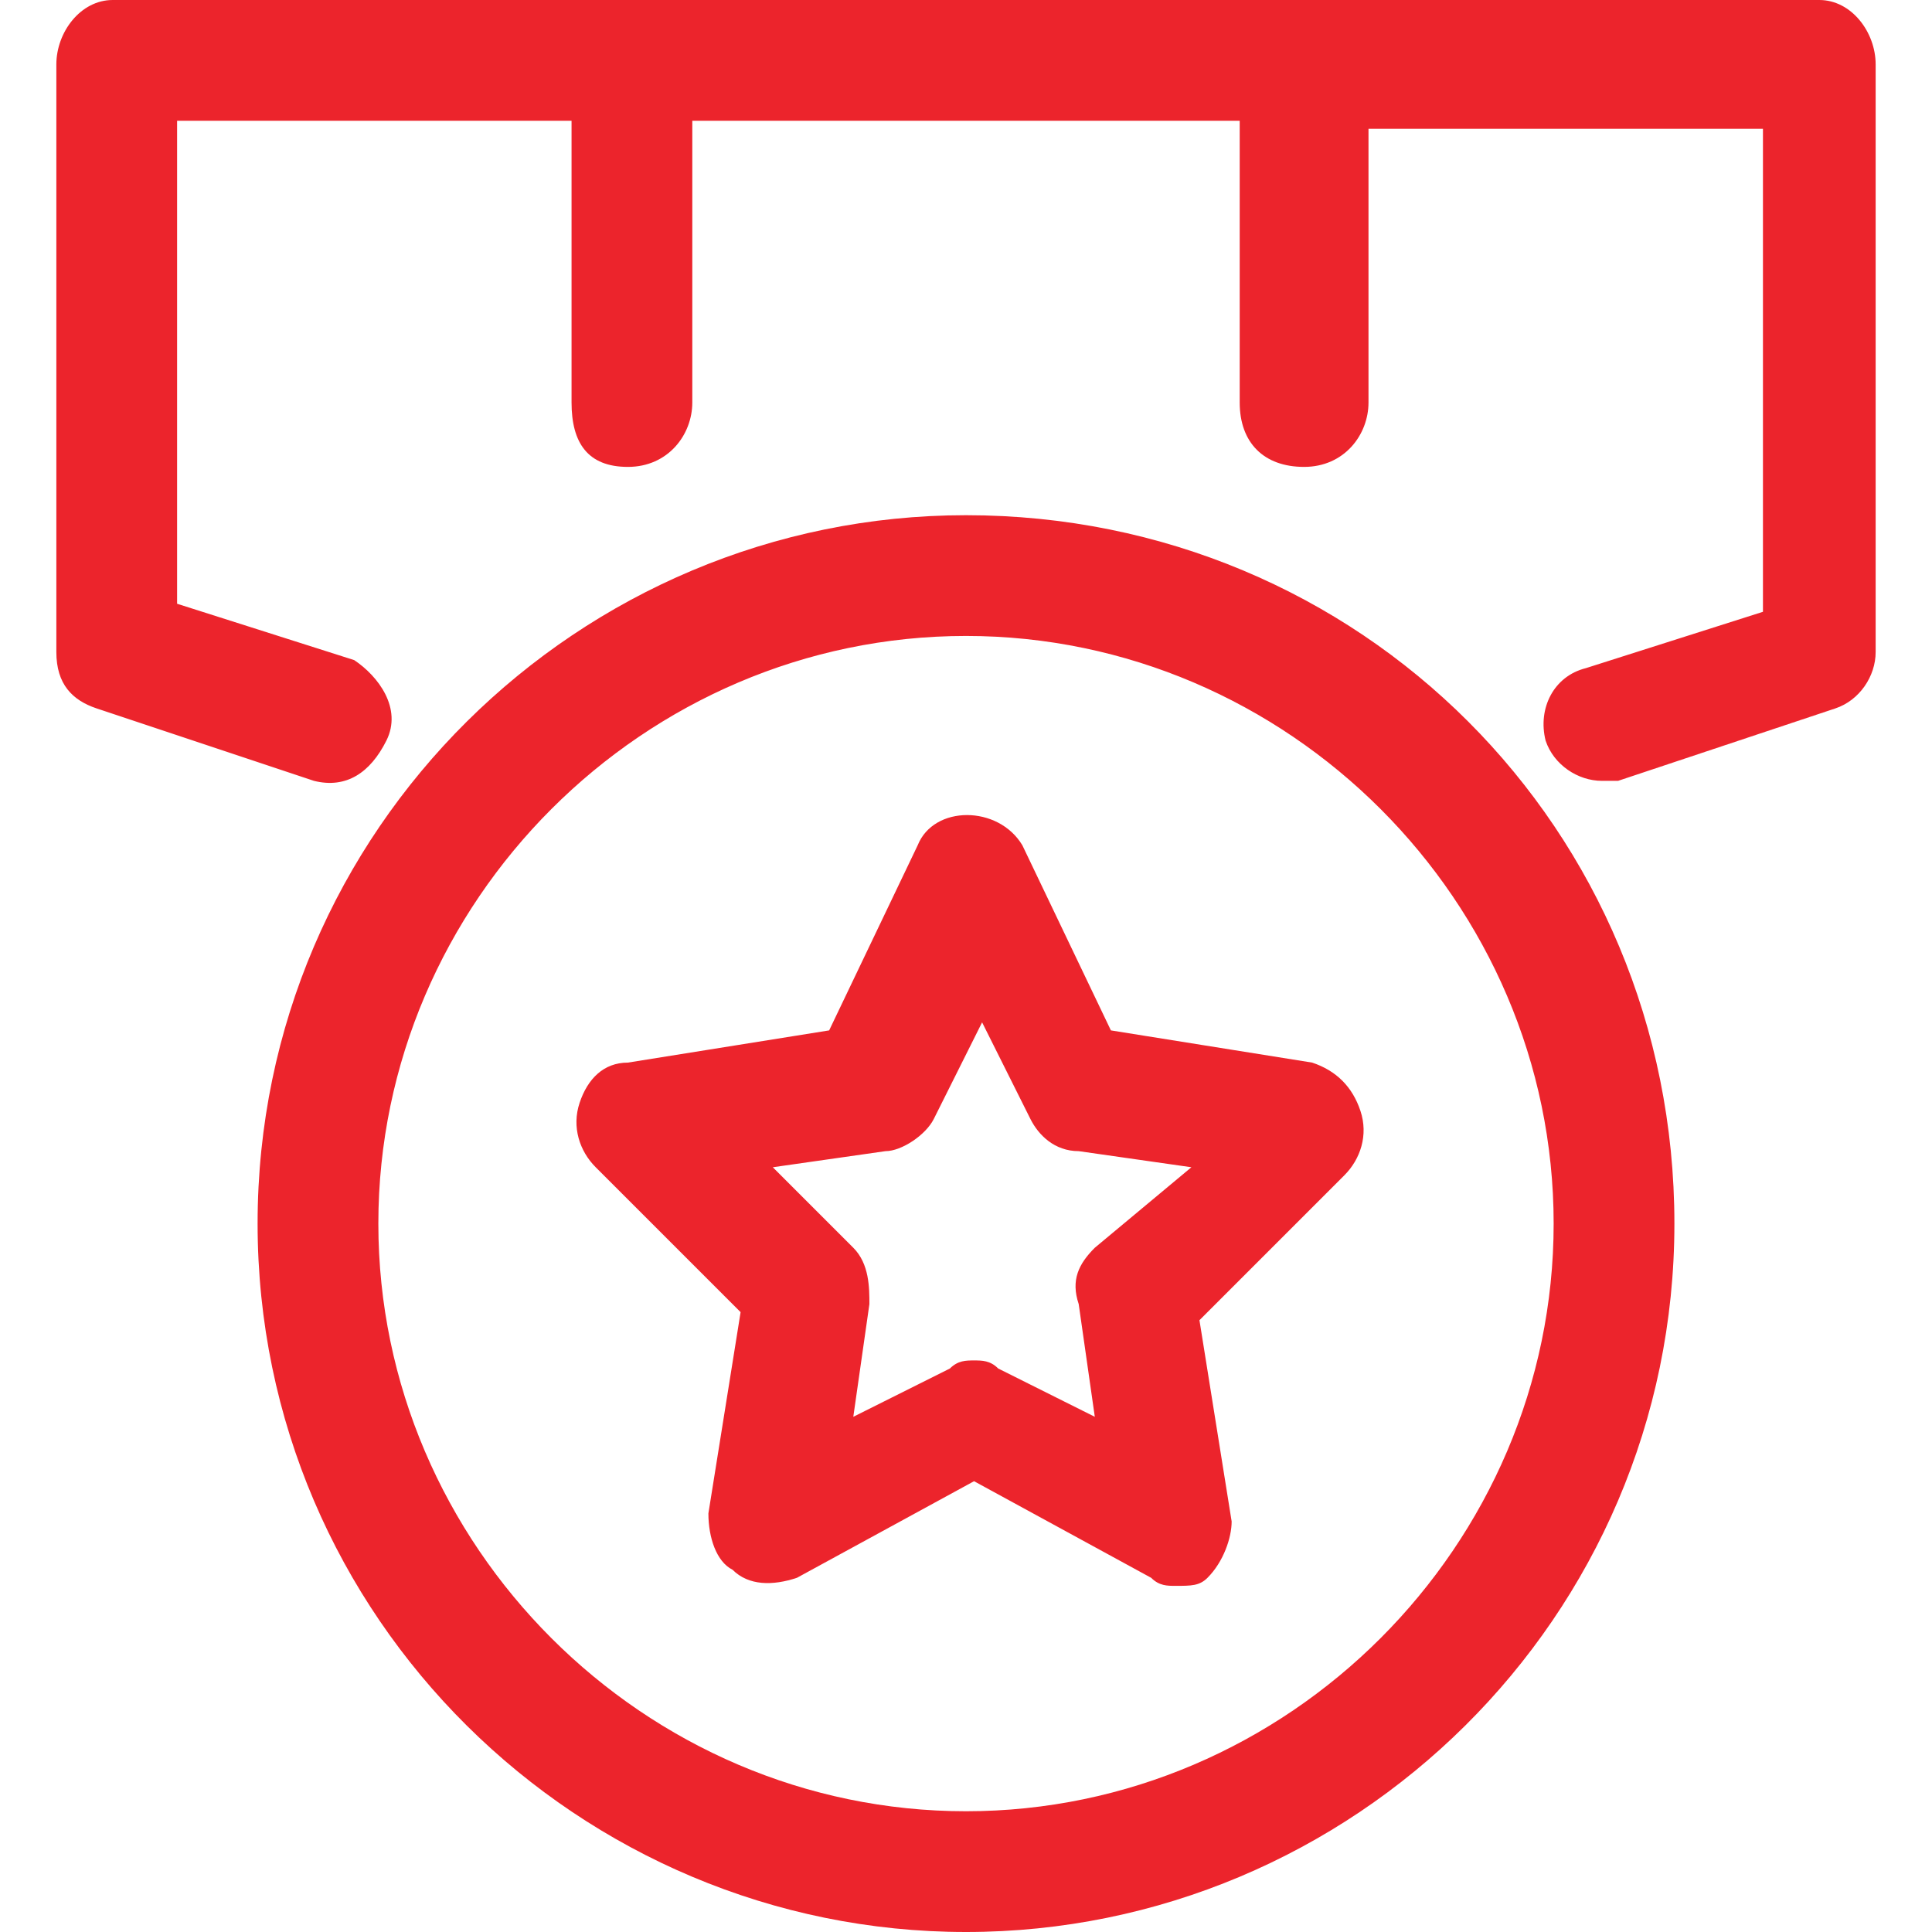 <?xml version="1.0" encoding="utf-8"?>
<!-- Generator: Adobe Illustrator 23.0.4, SVG Export Plug-In . SVG Version: 6.00 Build 0)  -->
<svg version="1.1" id="Layer_1" xmlns="http://www.w3.org/2000/svg" xmlns:xlink="http://www.w3.org/1999/xlink" x="0px" y="0px"
	 width="24px" height="24px" viewBox="0 0 24 24" style="enable-background:new 0 0 24 24;" xml:space="preserve">
<path style="fill:#EC242C;" d="M12,6.4c-4.8,0-8.8,3.9-8.8,8.8S7.2,24,12,24s8.8-3.9,8.8-8.8S16.9,6.4,12,6.4z M12,22.5
	c-4,0-7.3-3.3-7.3-7.3S8,7.9,12,7.9s7.3,3.3,7.3,7.3S16,22.5,12,22.5z M16.3,13.2l-2.5-0.4l-1.1-2.3c-0.3-0.5-1.1-0.5-1.3,0
	l-1.1,2.3l-2.5,0.4c-0.3,0-0.5,0.2-0.6,0.5s0,0.6,0.2,0.8l1.8,1.8l-0.4,2.5c0,0.3,0.1,0.6,0.3,0.7c0.2,0.2,0.5,0.2,0.8,0.1l2.2-1.2
	l2.2,1.2c0.1,0.1,0.2,0.1,0.3,0.1c0.2,0,0.3,0,0.4-0.1c0.2-0.2,0.3-0.5,0.3-0.7l-0.4-2.5l1.8-1.8c0.2-0.2,0.3-0.5,0.2-0.8
	S16.6,13.3,16.3,13.2z M13.6,15.5c-0.2,0.2-0.3,0.4-0.2,0.7l0.2,1.4l-1.2-0.6c-0.1-0.1-0.2-0.1-0.3-0.1s-0.2,0-0.3,0.1l-1.2,0.6
	l0.2-1.4c0-0.2,0-0.5-0.2-0.7l-1-1l1.4-0.2c0.2,0,0.5-0.2,0.6-0.4l0.6-1.2l0.6,1.2c0.1,0.2,0.3,0.4,0.6,0.4l1.4,0.2L13.6,15.5z
	 M23.3,0.8v7.3c0,0.3-0.2,0.6-0.5,0.7l-2.7,0.9c-0.1,0-0.2,0-0.2,0c-0.3,0-0.6-0.2-0.7-0.5c-0.1-0.4,0.1-0.8,0.5-0.9l2.2-0.7v-6
	h-4.9V5c0,0.4-0.3,0.8-0.8,0.8S15.4,5.5,15.4,5V1.5H8.6V5c0,0.4-0.3,0.8-0.8,0.8S7.1,5.5,7.1,5V1.5H2.2v6l2.2,0.7
	C4.7,8.4,5,8.8,4.8,9.2S4.3,9.8,3.9,9.7L1.2,8.8C0.9,8.7,0.7,8.5,0.7,8.1V0.8C0.7,0.4,1,0,1.4,0h21.2C23,0,23.3,0.4,23.3,0.8z"/>
</svg>
